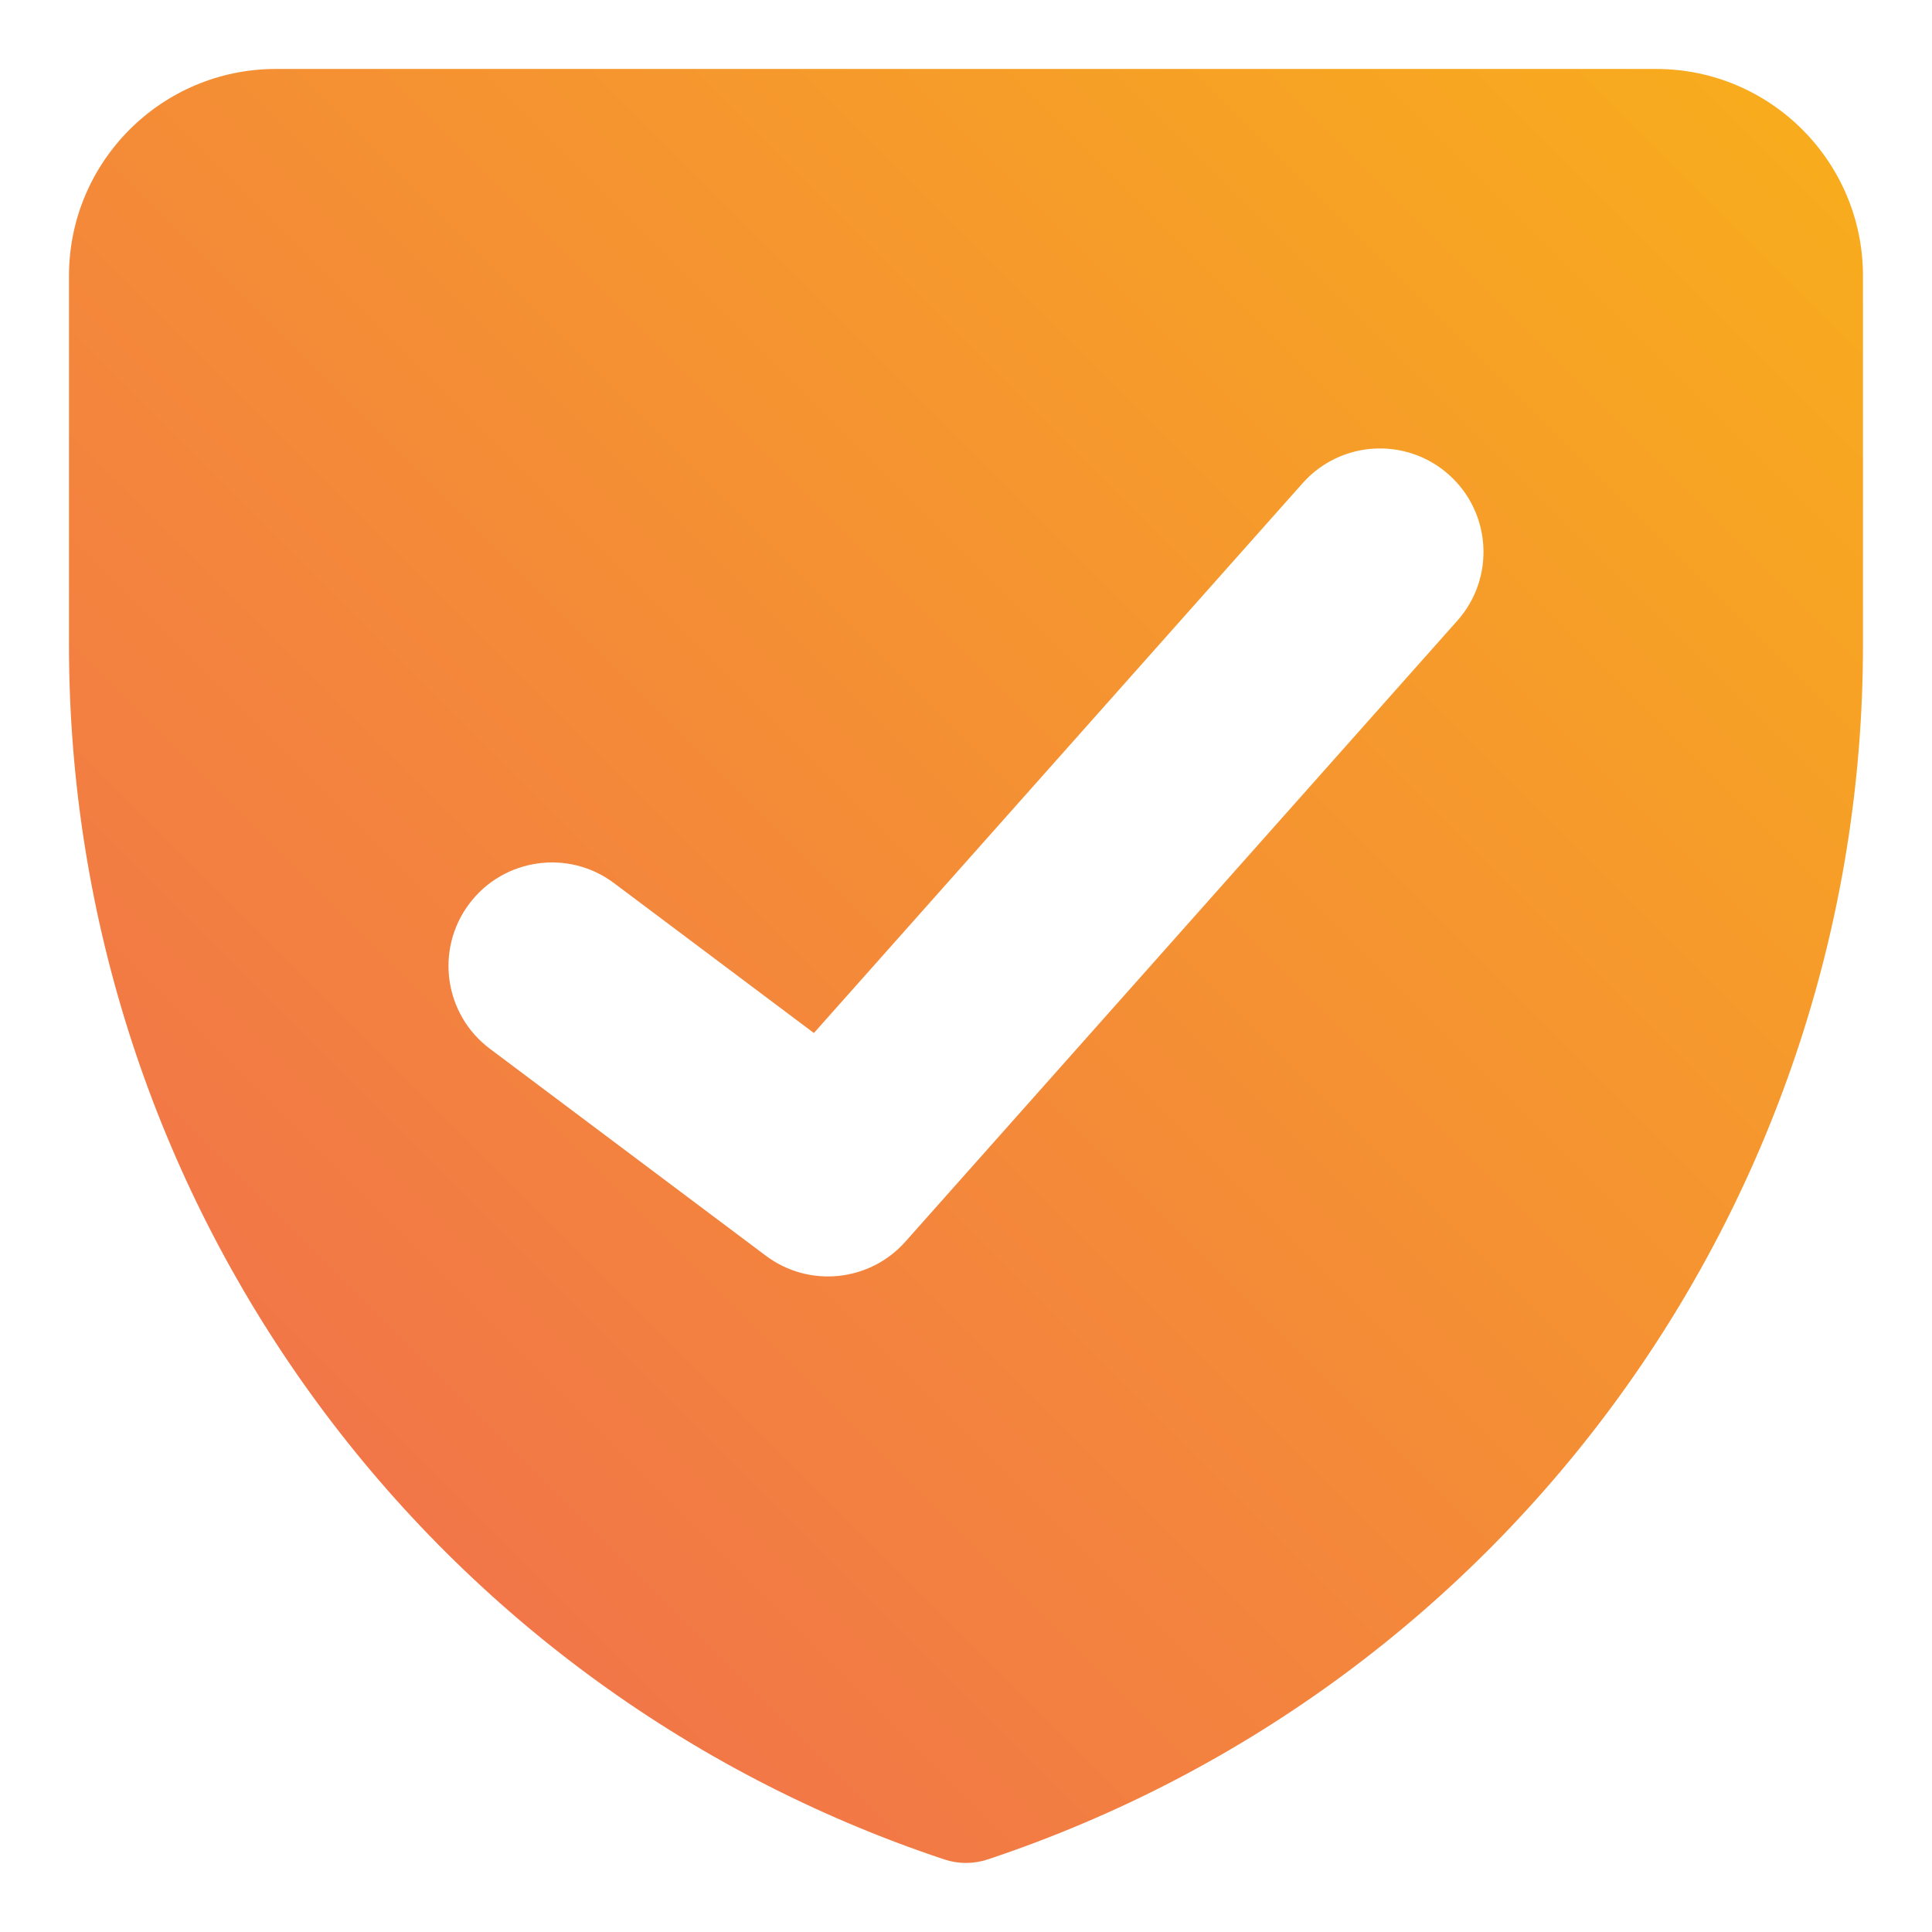 <svg width="48" height="48" viewBox="0 0 48 48" fill="none" xmlns="http://www.w3.org/2000/svg">
<path fill-rule="evenodd" clip-rule="evenodd" d="M1.714 6.856C1.714 4.015 4.016 1.713 6.857 1.713H41.142C43.983 1.713 46.285 4.015 46.285 6.856V16.029C46.285 29.716 37.527 41.868 24.542 46.196C24.19 46.314 23.809 46.314 23.457 46.196C10.472 41.868 1.714 29.716 1.714 16.029V6.856ZM36.207 15.421C37.151 14.36 37.055 12.735 35.994 11.791C34.932 10.848 33.307 10.943 32.363 12.005L20.221 25.665L15.257 21.942C14.121 21.089 12.509 21.32 11.657 22.456C10.805 23.592 11.035 25.204 12.171 26.056L19.028 31.199C20.098 32.001 21.604 31.849 22.493 30.85L36.207 15.421Z" fill="url(#paint0_linear_724_1479)"/>
<defs>
<linearGradient id="paint0_linear_724_1479" x1="1.714" y1="46.284" x2="46.285" y2="1.713" gradientUnits="userSpaceOnUse">
<stop stop-color="#F06953"/>
<stop offset="1" stop-color="#F8AE1B"/>
</linearGradient>
</defs>
</svg>
